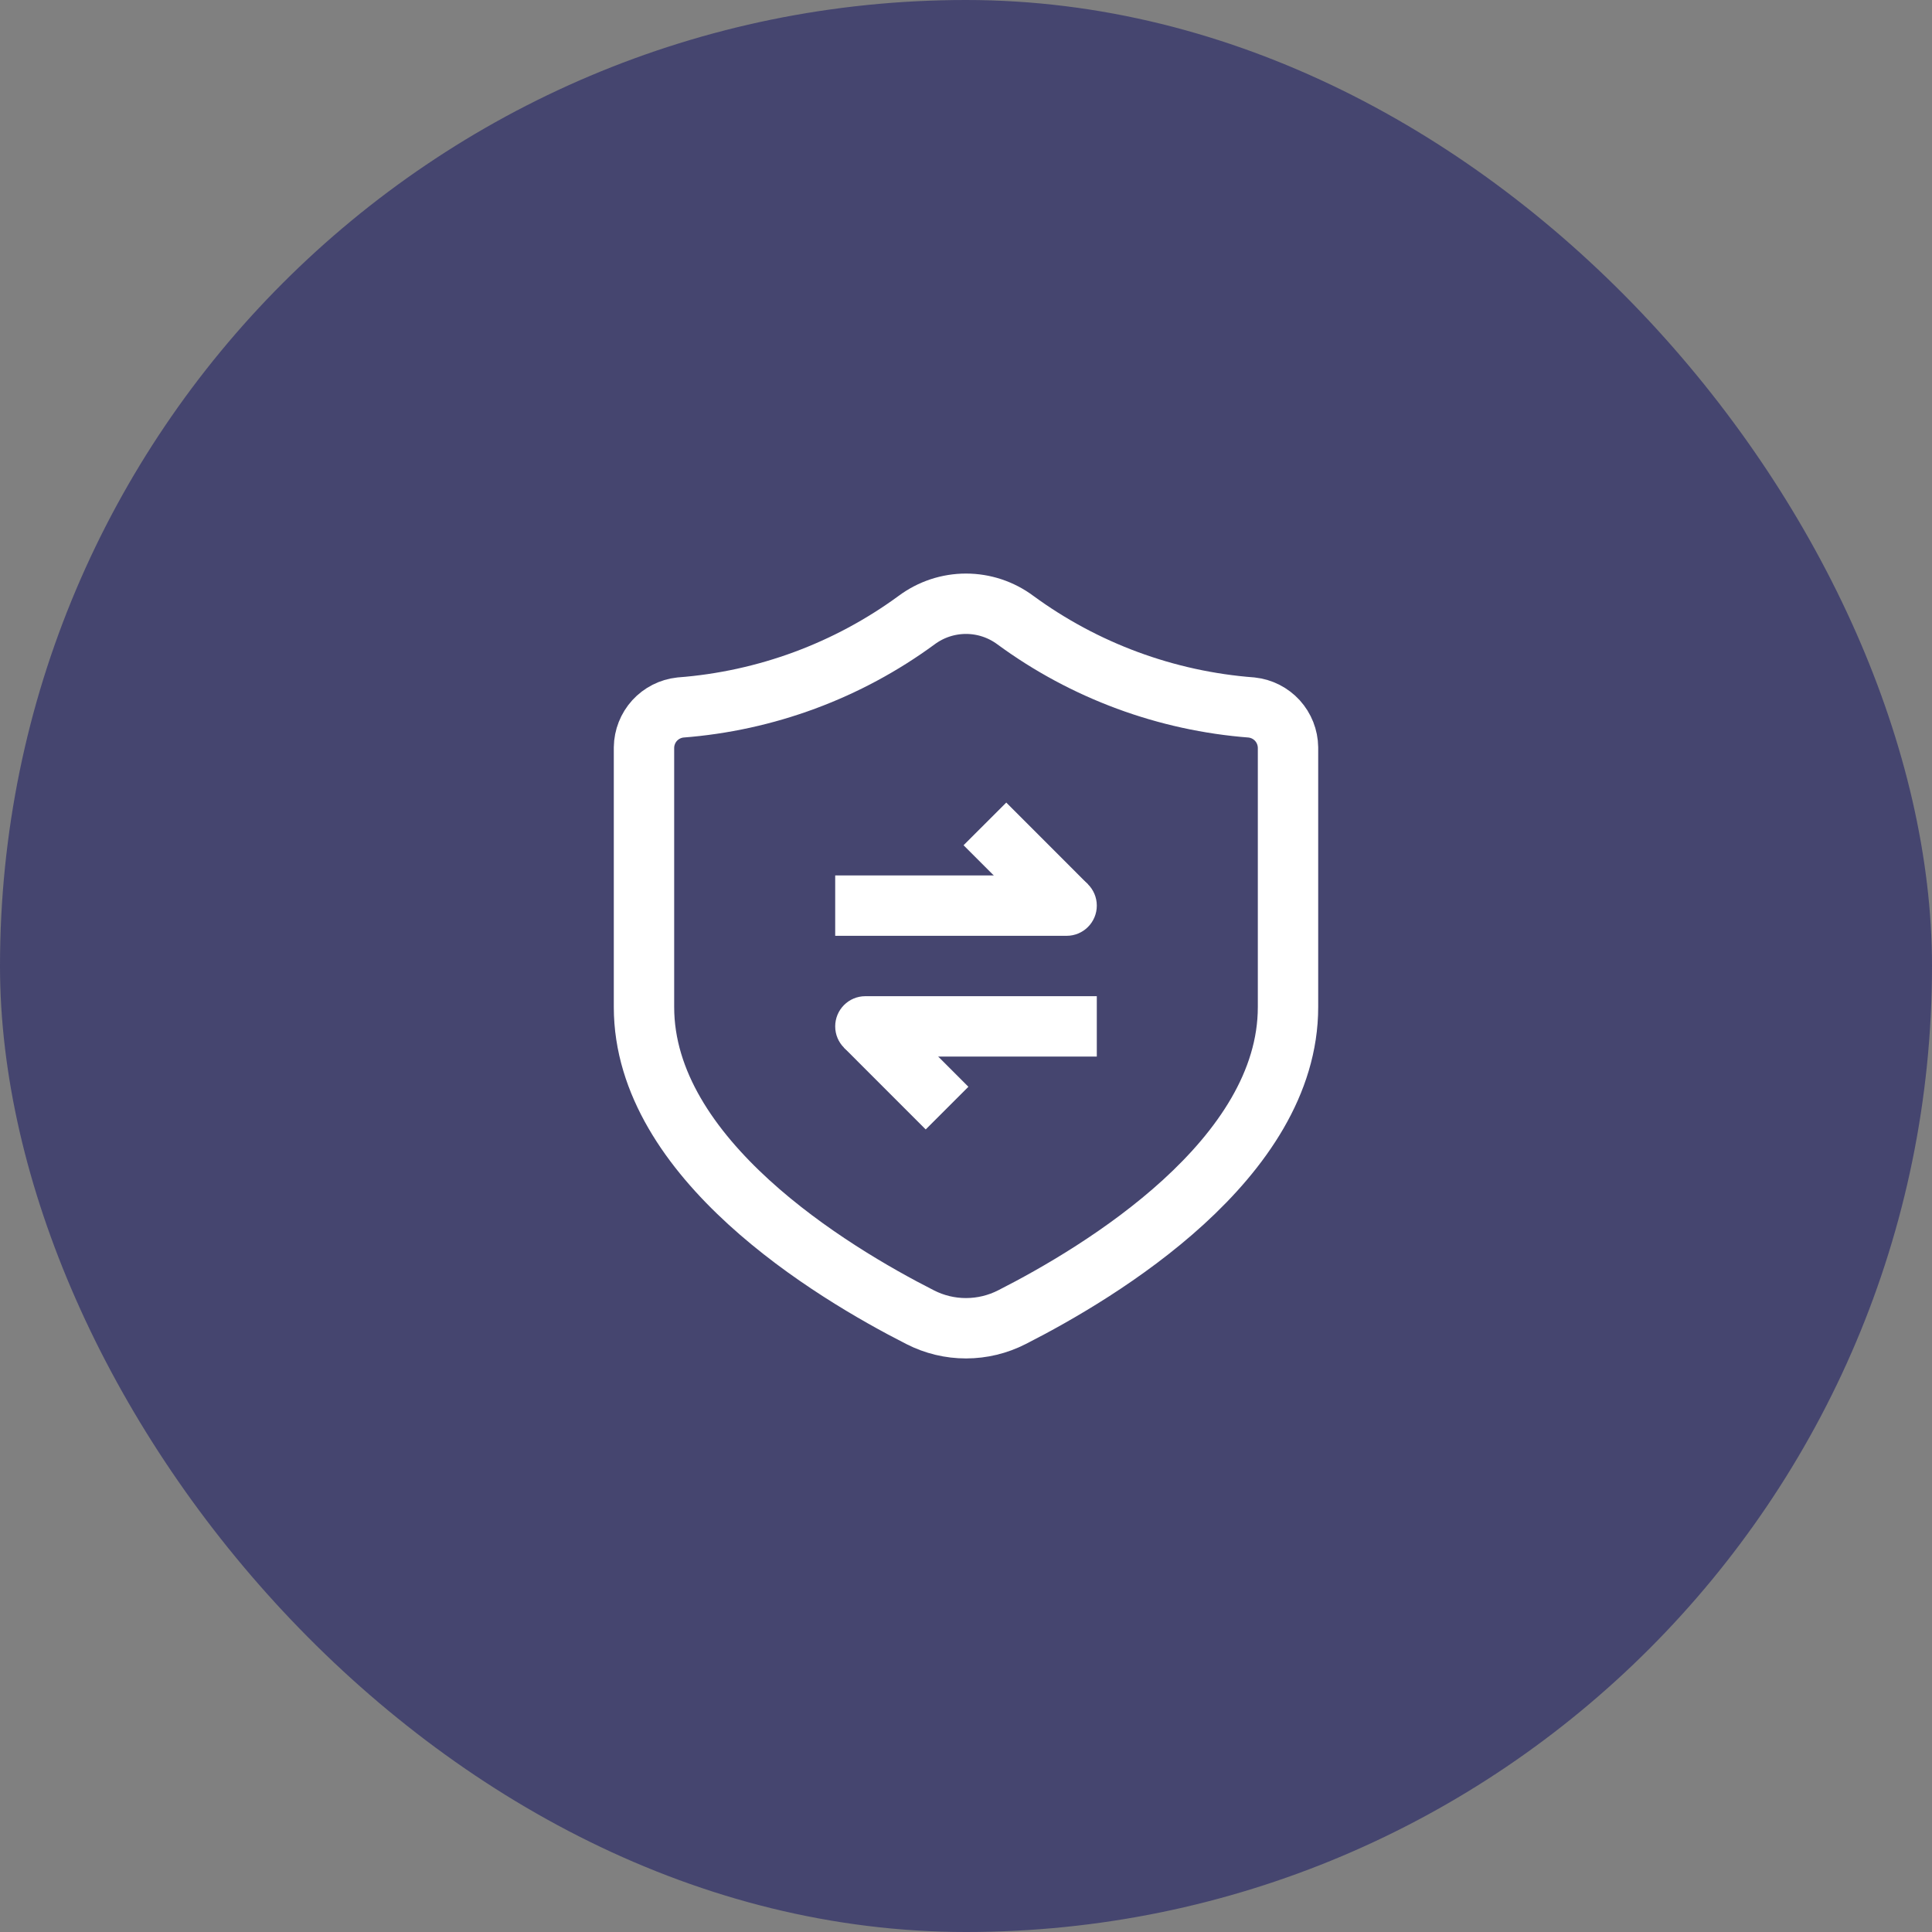 <svg width="64" height="64" viewBox="0 0 64 64" fill="none" xmlns="http://www.w3.org/2000/svg">
<rect x="0" y="0" width="64" height="64" fill="#808080" stroke="none"/>
<rect width="64" height="64" rx="32" fill="#45456F"/>
<path d="M42.667 33.361V24.759C42.662 24.43 42.537 24.114 42.316 23.87C42.094 23.627 41.791 23.473 41.464 23.437C38.635 23.222 35.922 22.219 33.634 20.541C33.162 20.19 32.589 20 32 20C31.411 20 30.838 20.19 30.366 20.541C28.078 22.219 25.365 23.222 22.536 23.437C22.209 23.473 21.906 23.627 21.684 23.87C21.463 24.114 21.338 24.43 21.333 24.759V33.361C21.333 38.389 27.534 42.137 30.485 43.636C30.955 43.876 31.475 44.001 32.003 44C32.531 43.999 33.05 43.874 33.52 43.634C36.474 42.133 42.667 38.394 42.667 33.361Z" stroke="white" stroke-width="2"/>
<path d="M29.958 36.707L30.665 37.414L32.079 36.001L31.372 35.293L30.665 36L29.958 36.707ZM28.667 34L27.959 34.707L29.958 36.707L30.665 36L31.372 35.293L29.374 33.293L28.667 34Z" fill="white"/>
<path d="M35.333 35H36.333V33H35.333V34V35ZM28.667 33C28.114 33 27.667 33.448 27.667 34C27.667 34.552 28.114 35 28.667 35V34V33ZM35.333 34V33H28.667V34V35H35.333V34Z" fill="white"/>
<path d="M34.041 27.293L33.334 26.586L31.919 28L32.626 28.707L33.333 28L34.041 27.293ZM35.332 30L36.039 29.293L34.041 27.293L33.333 28L32.626 28.707L34.624 30.707L35.332 30Z" fill="white"/>
<path d="M28.667 29H27.667V31H28.667V30V29ZM35.333 31C35.886 31 36.333 30.552 36.333 30C36.333 29.448 35.886 29 35.333 29V30V31ZM28.667 30V31H35.333V30V29H28.667V30Z" fill="white"/>
</svg>
